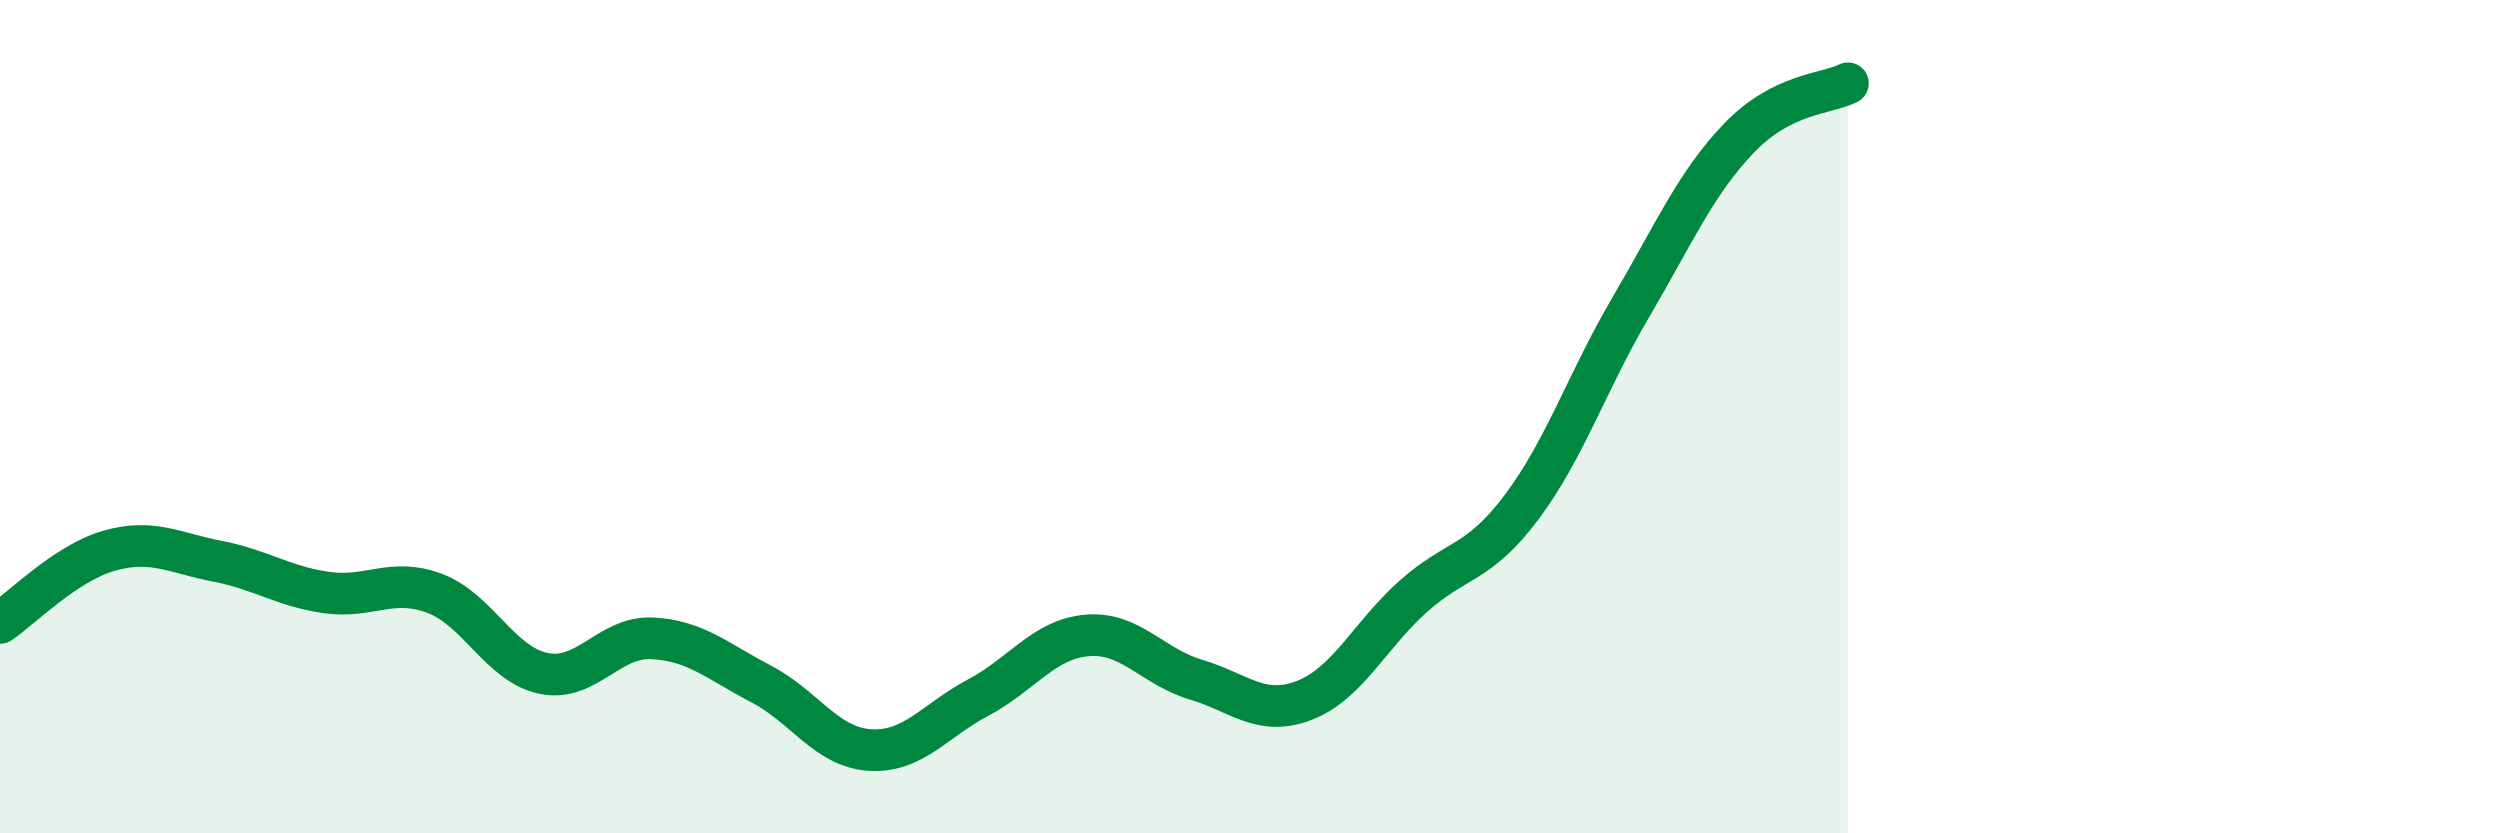 
    <svg width="60" height="20" viewBox="0 0 60 20" xmlns="http://www.w3.org/2000/svg">
      <path
        d="M 0,14.95 C 0.52,14.6 1.57,13.52 2.61,13.22 C 3.65,12.92 4.18,13.27 5.22,13.47 C 6.26,13.67 6.79,14.07 7.83,14.22 C 8.87,14.37 9.39,13.85 10.43,14.24 C 11.47,14.63 12,15.94 13.04,16.16 C 14.08,16.38 14.61,15.27 15.65,15.32 C 16.69,15.37 17.22,15.87 18.26,16.41 C 19.3,16.95 19.83,17.93 20.87,18 C 21.91,18.07 22.44,17.29 23.48,16.74 C 24.52,16.19 25.05,15.34 26.09,15.25 C 27.13,15.16 27.66,16 28.7,16.31 C 29.74,16.62 30.26,17.21 31.3,16.81 C 32.34,16.41 32.87,15.25 33.91,14.32 C 34.95,13.39 35.48,13.56 36.52,12.17 C 37.56,10.78 38.09,9.16 39.13,7.39 C 40.17,5.62 40.7,4.39 41.74,3.31 C 42.78,2.23 43.83,2.26 44.35,2L44.35 20L0 20Z"
        fill="#008740"
        opacity="0.1"
        stroke-linecap="round"
        stroke-linejoin="round"
      />
      <path
        d="M 0,14.95 C 0.52,14.6 1.57,13.52 2.61,13.22 C 3.65,12.92 4.18,13.27 5.22,13.47 C 6.26,13.67 6.79,14.07 7.83,14.22 C 8.87,14.37 9.39,13.85 10.43,14.24 C 11.47,14.63 12,15.94 13.04,16.16 C 14.08,16.38 14.61,15.27 15.65,15.32 C 16.69,15.37 17.22,15.87 18.26,16.41 C 19.3,16.95 19.83,17.93 20.87,18 C 21.91,18.07 22.44,17.29 23.48,16.74 C 24.52,16.19 25.05,15.34 26.09,15.25 C 27.13,15.16 27.66,16 28.7,16.31 C 29.74,16.62 30.26,17.21 31.3,16.81 C 32.34,16.41 32.87,15.25 33.91,14.32 C 34.95,13.39 35.48,13.56 36.52,12.17 C 37.56,10.78 38.09,9.16 39.13,7.39 C 40.17,5.62 40.7,4.39 41.74,3.31 C 42.78,2.23 43.83,2.26 44.35,2"
        stroke="#008740"
        stroke-width="1"
        fill="none"
        stroke-linecap="round"
        stroke-linejoin="round"
      />
    </svg>
  